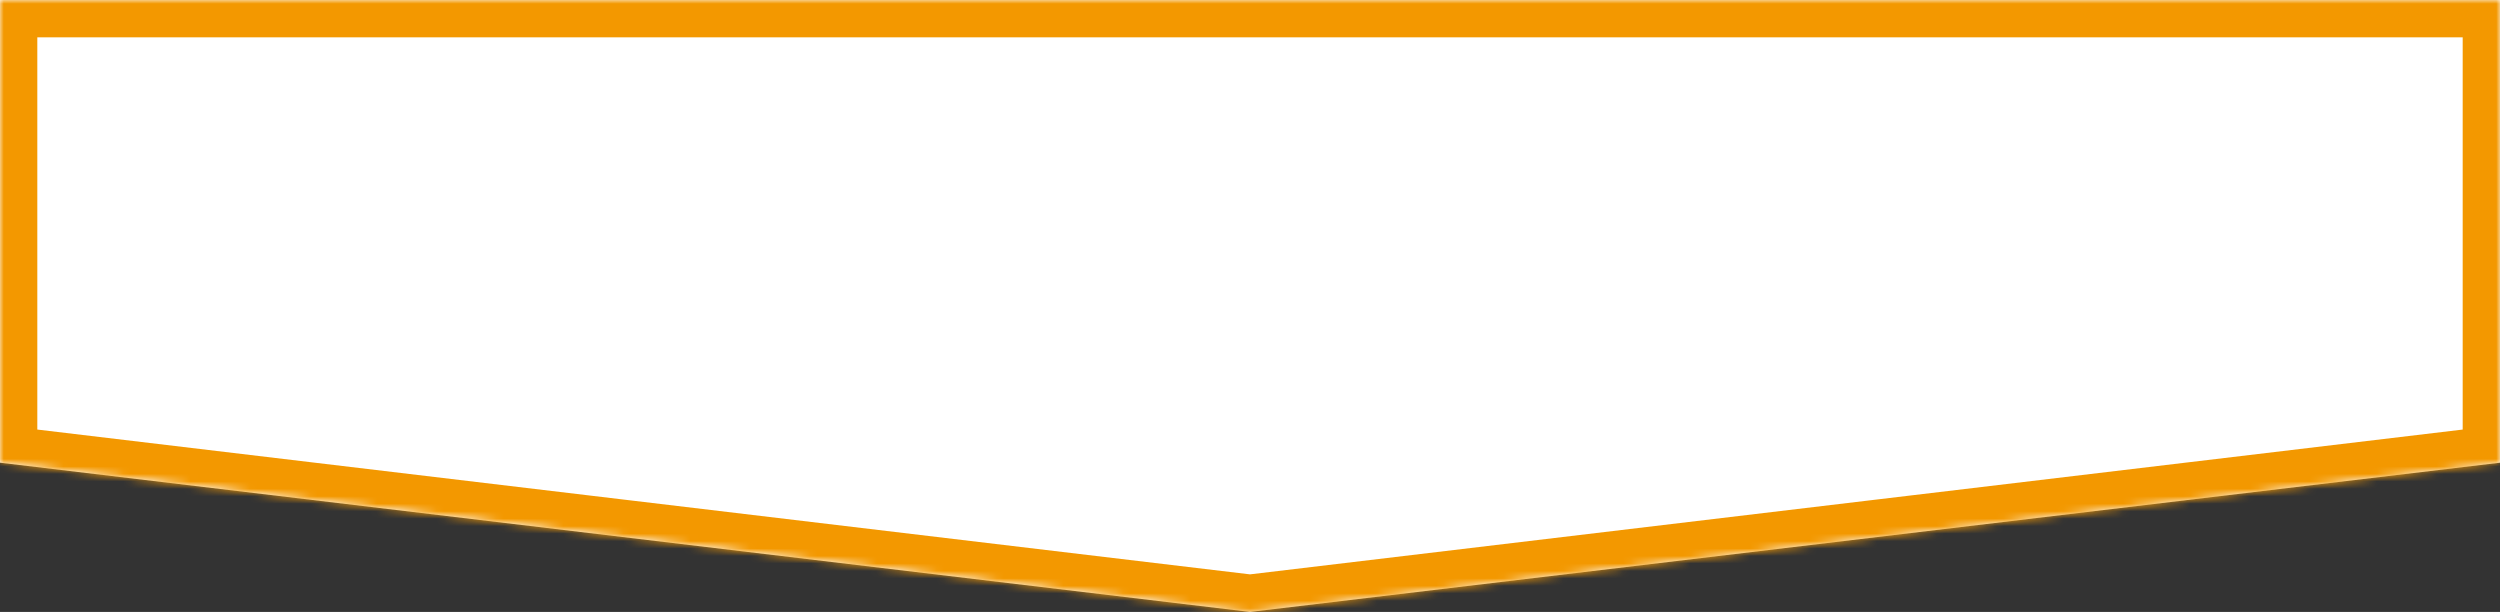 <svg width="335" height="82" viewBox="0 0 335 82" fill="none" xmlns="http://www.w3.org/2000/svg">
<rect x="0" y="0" width="335" height="82" fill="#333333" stroke="none"/>
<mask id="path-1-inside-1_1743_6367" fill="white">
<path d="M167.5 82L0 62V0H335V62L167.5 82Z"/>
</mask>
<path d="M167.5 82L0 62V0H335V62L167.5 82Z" fill="white"/>
<path d="M167.5 82L166.907 86.965L167.5 87.035L168.093 86.965L167.5 82ZM0 62H-5V66.439L-0.593 66.965L0 62ZM0 0V-5H-5V0H0ZM335 0H340V-5H335V0ZM335 62L335.593 66.965L340 66.439V62H335ZM167.5 82L168.093 77.035L0.593 57.035L0 62L-0.593 66.965L166.907 86.965L167.5 82ZM0 62H5V0H0H-5V62H0ZM0 0V5H335V0V-5H0V0ZM335 0H330V62H335H340V0H335ZM335 62L334.407 57.035L166.907 77.035L167.5 82L168.093 86.965L335.593 66.965L335 62Z" fill="#F39800" mask="url(#path-1-inside-1_1743_6367)"/>
</svg>

